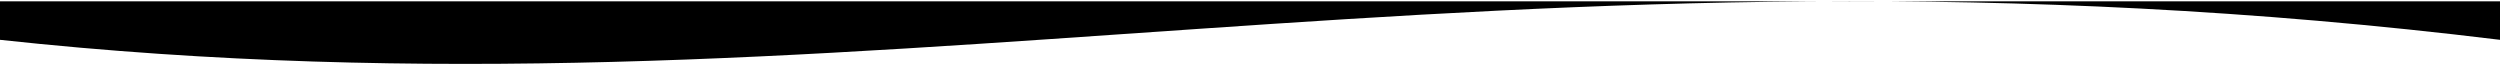 <?xml version="1.0" encoding="UTF-8"?>
<!-- Generator: Adobe Illustrator 28.0.0, SVG Export Plug-In . SVG Version: 6.00 Build 0)  -->
<svg xmlns="http://www.w3.org/2000/svg" xmlns:xlink="http://www.w3.org/1999/xlink" version="1.1" id="Capa_1" x="0px" y="0px" viewBox="0 0 1720 47.7" style="enable-background:new 0 0 1720 47.7;" xml:space="preserve">
<path d="M1720,0.9H0l0,26.5c591,64,1033-84,1720,0V0.9z"></path>
</svg>
